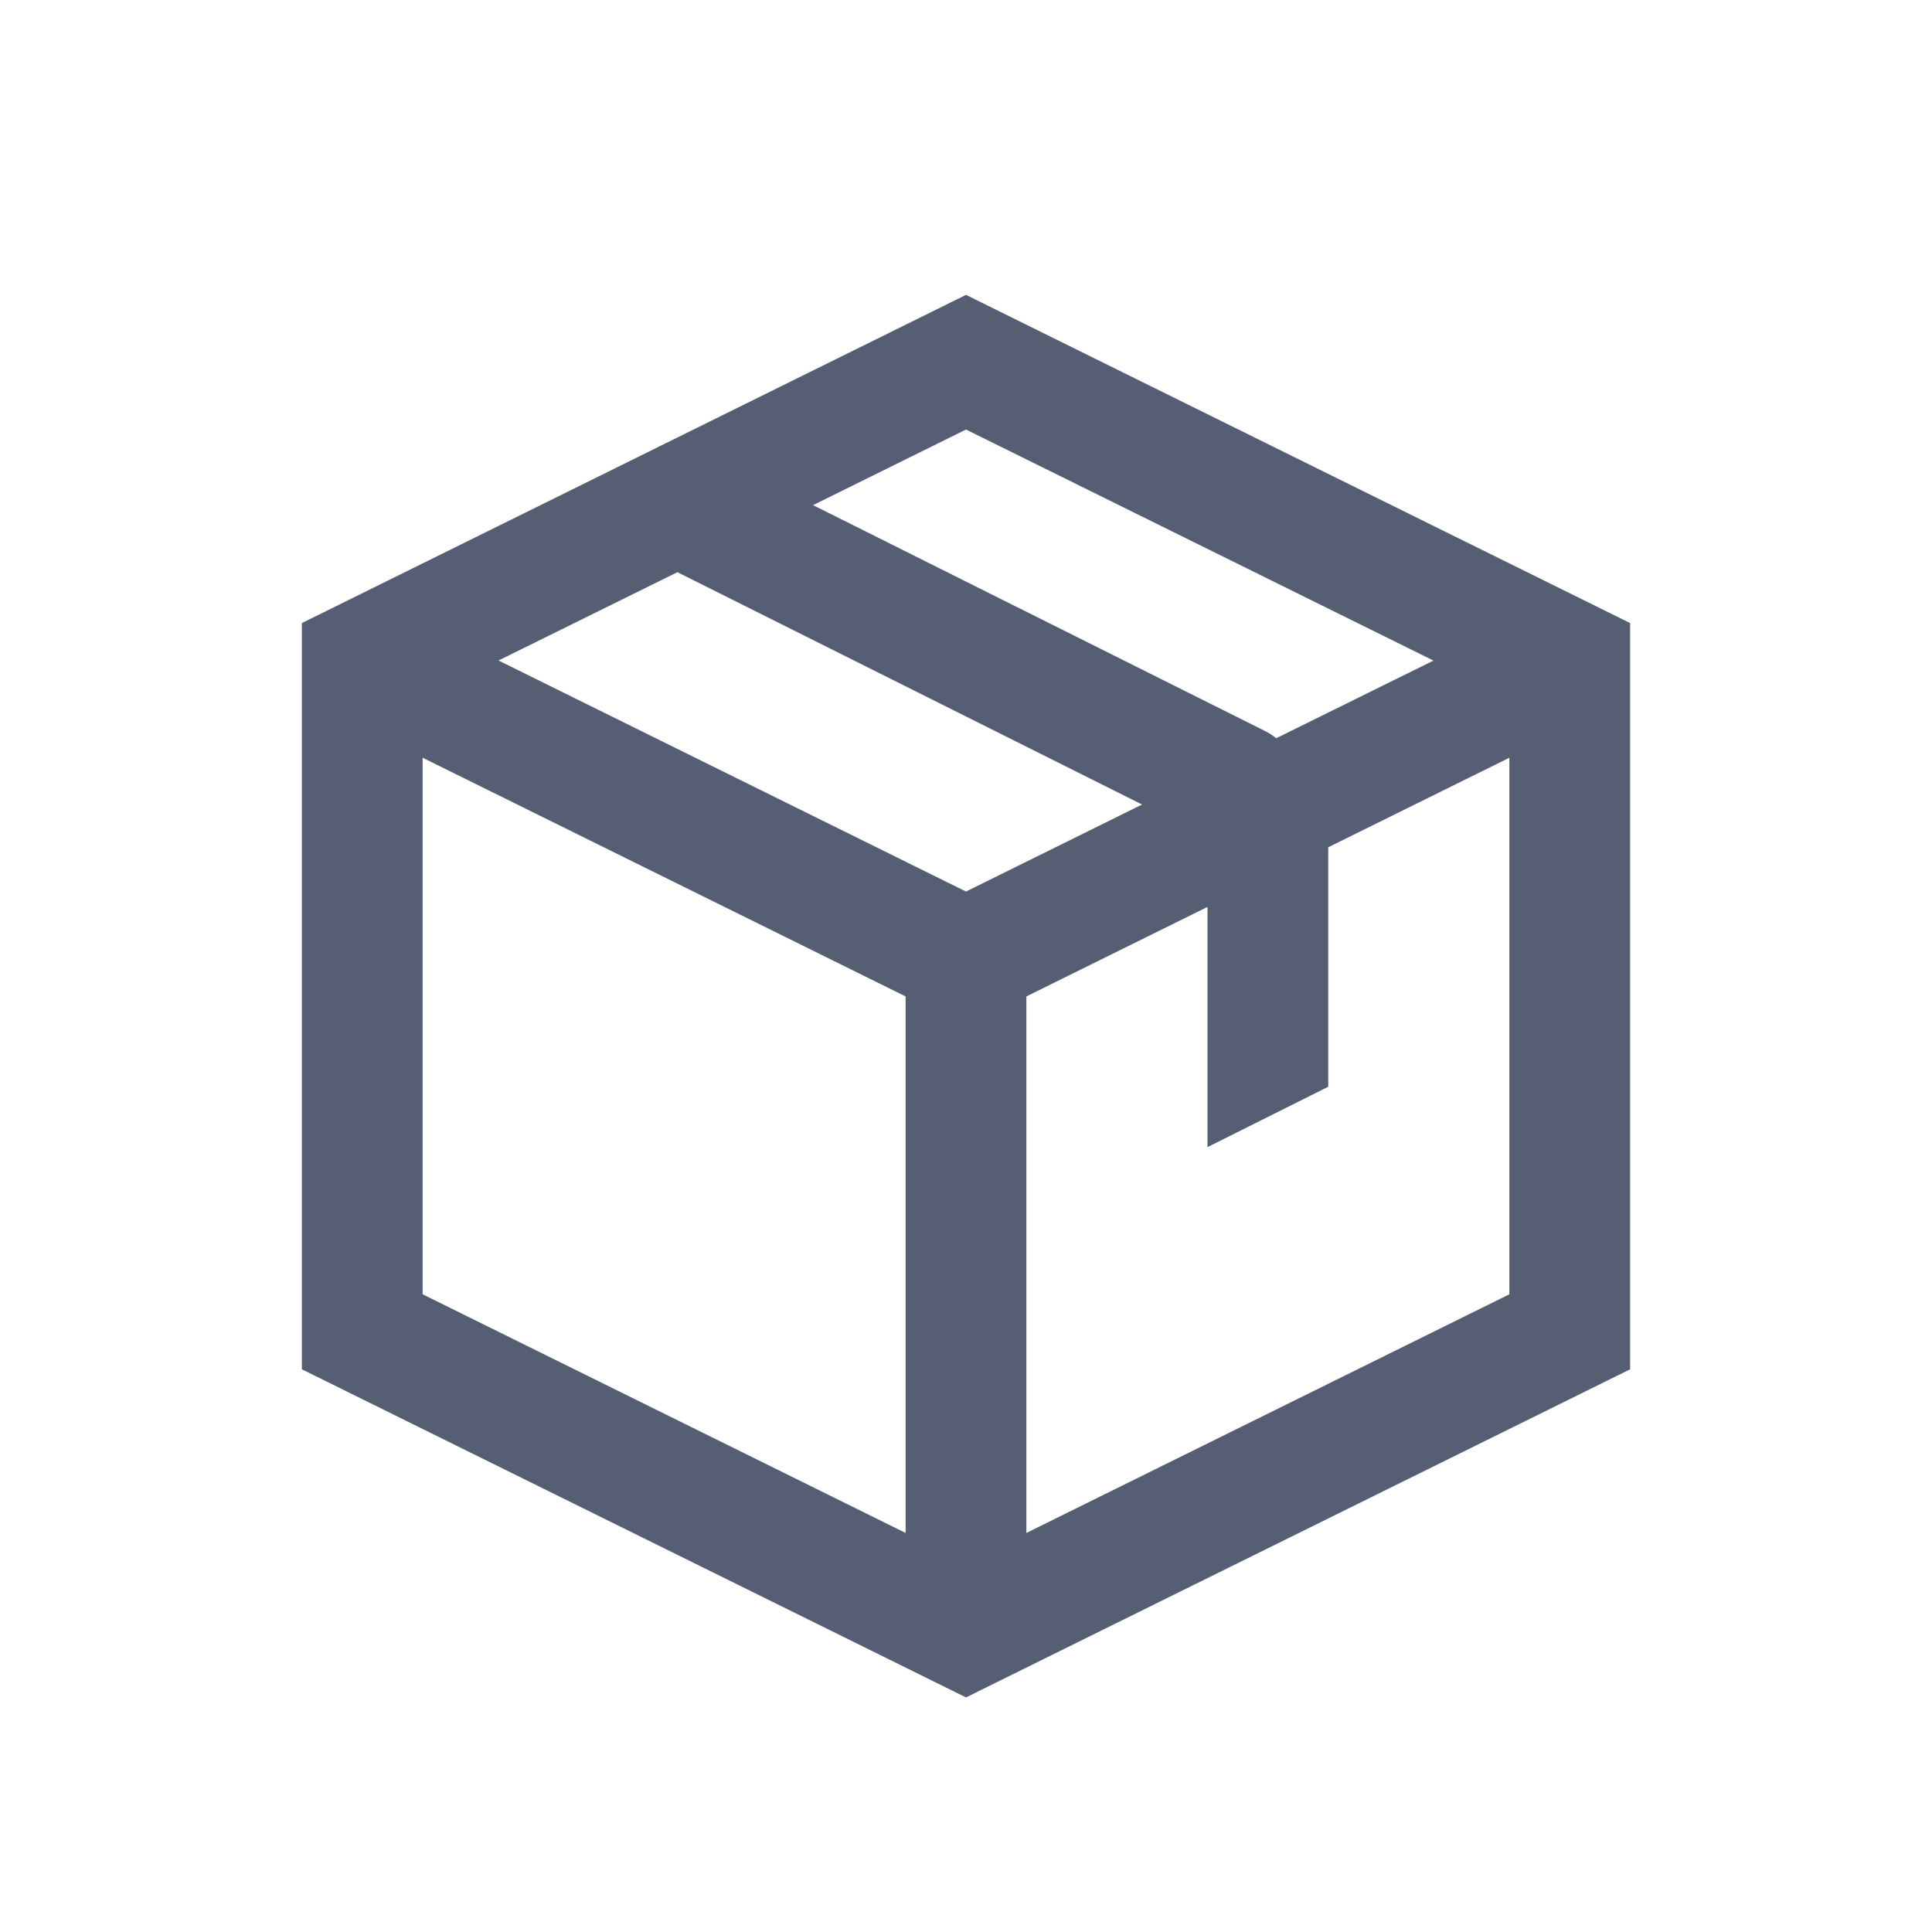 <svg xmlns="http://www.w3.org/2000/svg" width="800" height="800" fill="none" viewBox="0 0 24 24"><path fill="#555E73" fill-rule="evenodd" d="m12 3.663 8.25 4.077v9.27L12 21.086 3.75 17.01V7.74L12 3.663Zm-6.75 5.75v6.665l6 2.965v-6.665l-6-2.965Zm7.5 2.965v6.665l6-2.965V9.413l-2.25 1.112V13.5l-1.5.75v-2.984l-2.25 1.112Zm5.057-4.172-1.954.965a.75.75 0 0 0-.142-.092L10.1 6.275 12 5.336l5.807 2.87ZM8.415 7.108l5.772 2.886L12 11.075l-5.807-2.87 2.222-1.097Z" clip-rule="evenodd"/></svg>